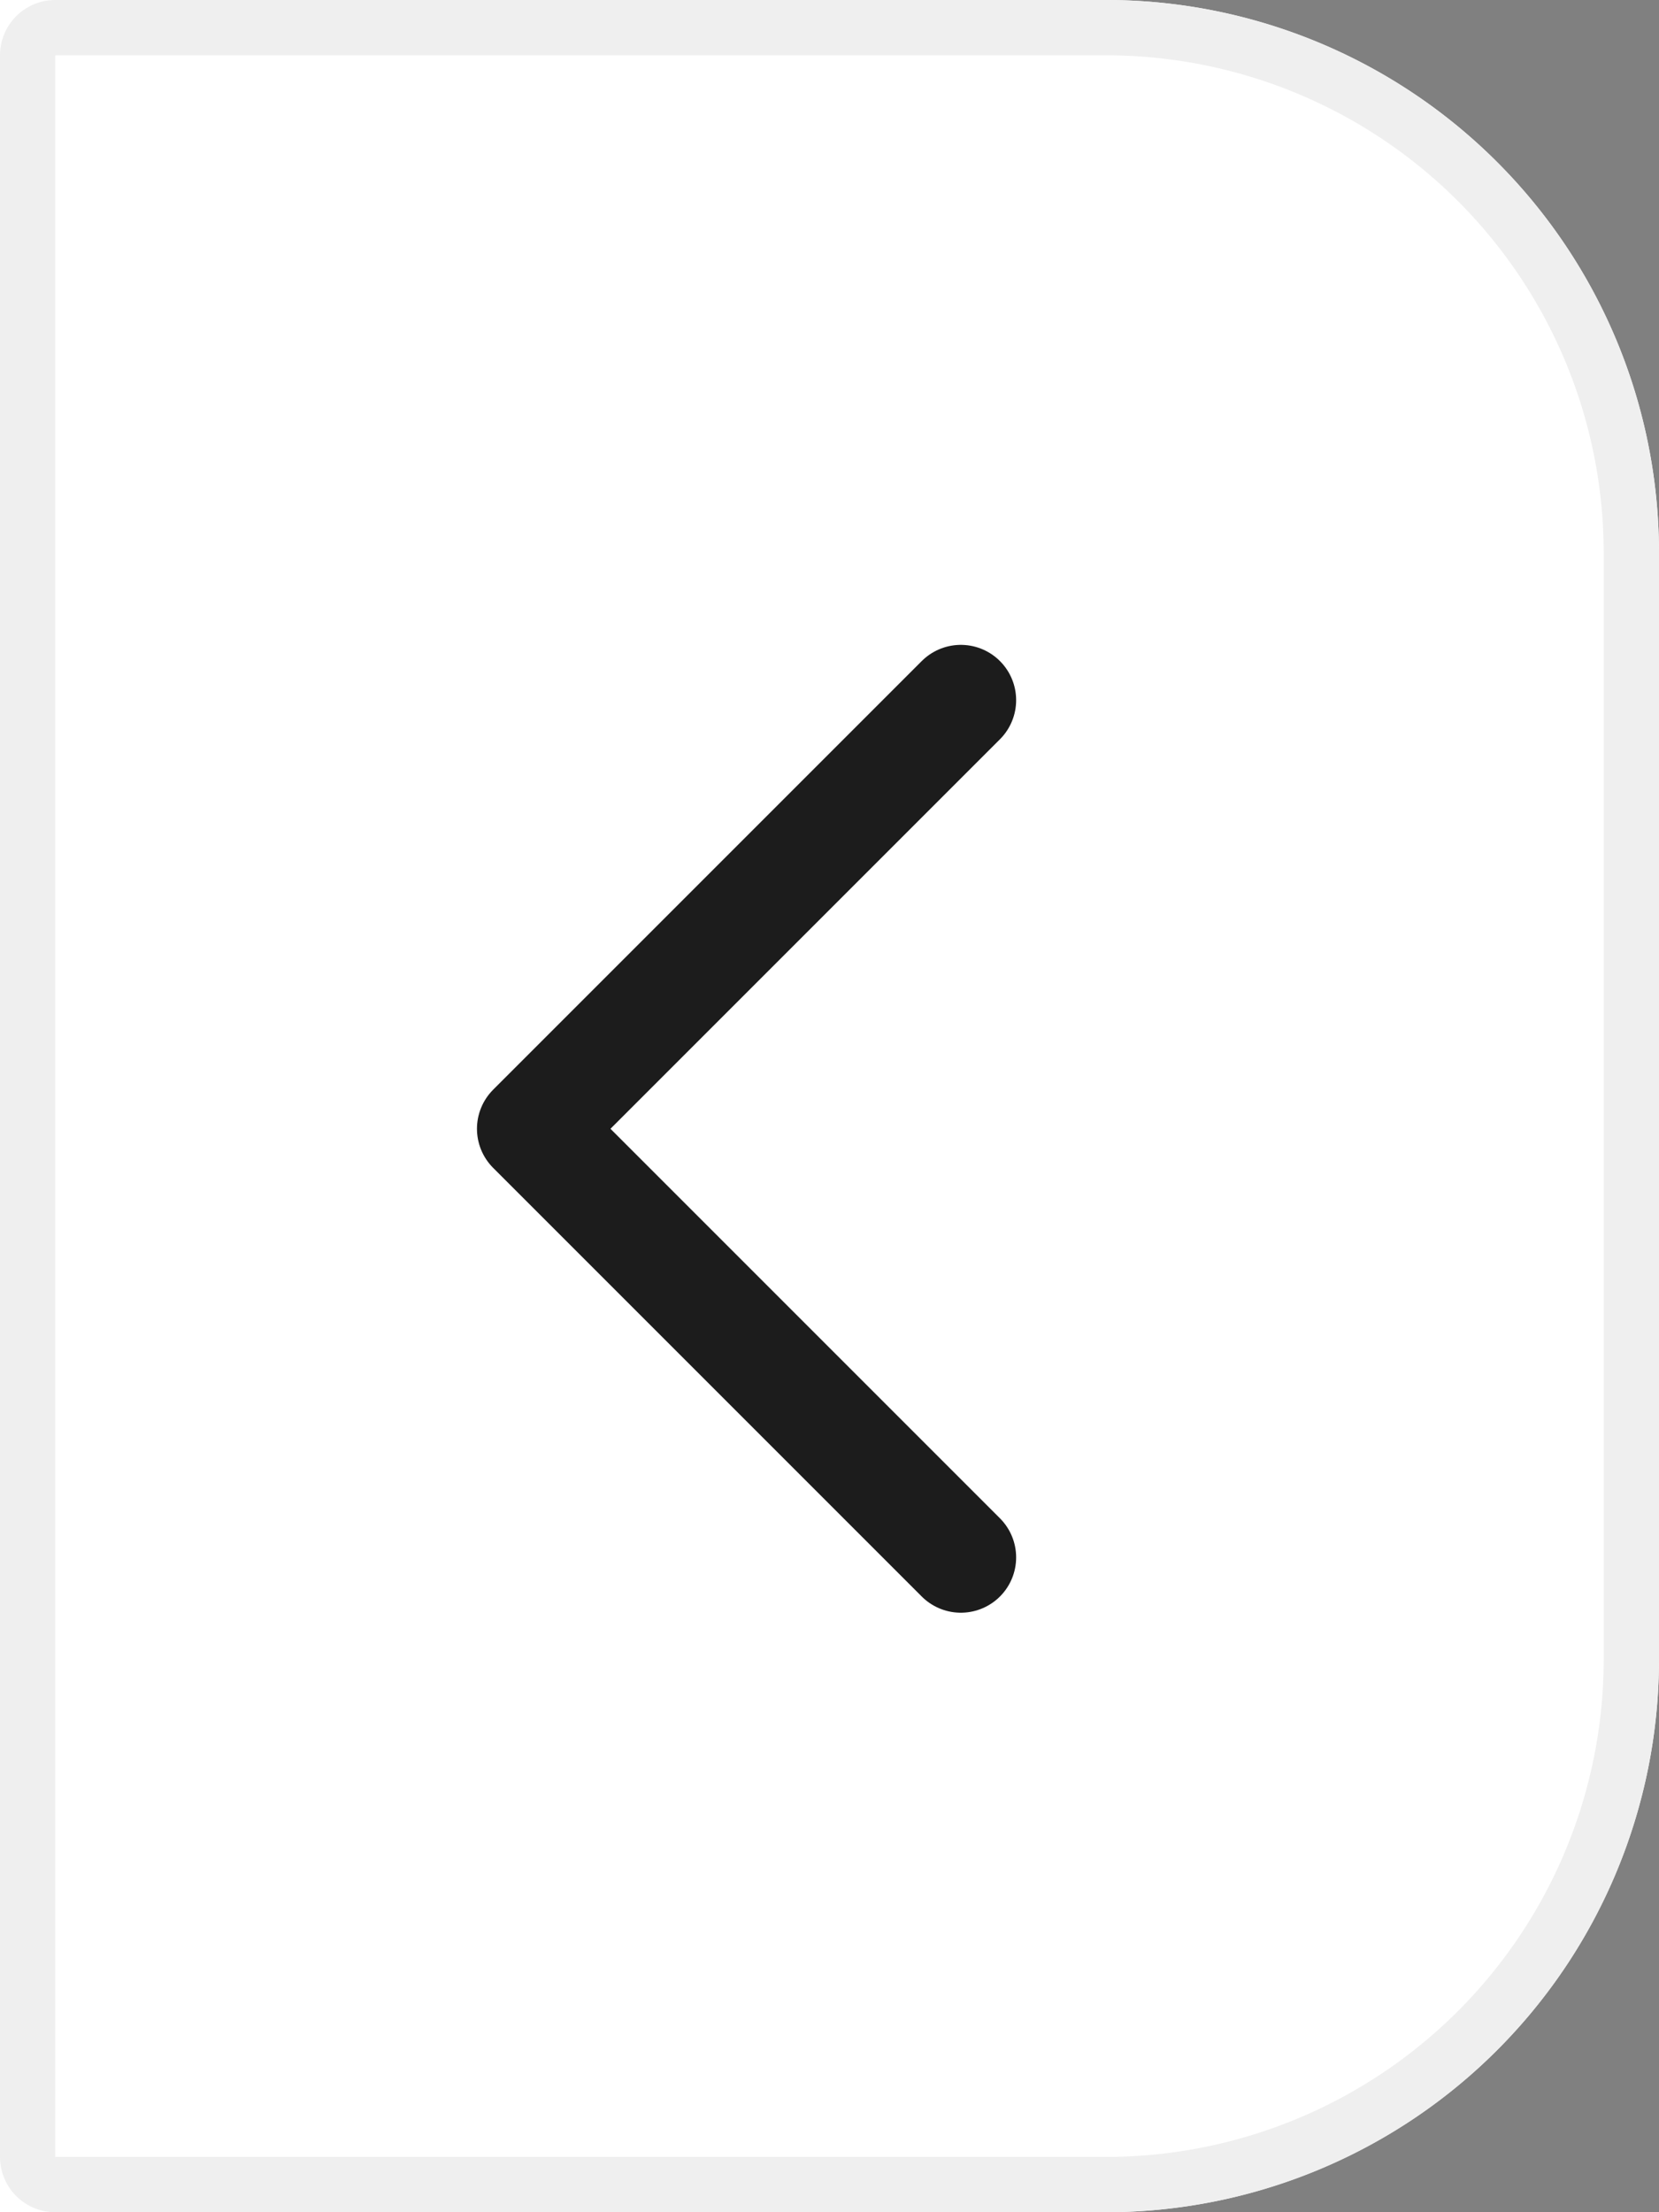 <svg xmlns="http://www.w3.org/2000/svg" width="30" height="40" viewBox="0 0 30 40">
  <rect x="0" y="0" width="30" height="40" fill="#808080" stroke="none"/>
  <g id="icon-arrow-left" transform="translate(1560 1458) rotate(180)">
    <g id="Rectangle_1479" data-name="Rectangle 1479" transform="translate(1530 1418)" fill="#fff" stroke="#efefef" stroke-width="1">
      <path d="M10,0H30a0,0,0,0,1,0,0V40a0,0,0,0,1,0,0H10A10,10,0,0,1,0,30V10A10,10,0,0,1,10,0Z" stroke="none"/>
      <path d="M10,.5H29a.5.5,0,0,1,.5.5V39a.5.5,0,0,1-.5.5H10A9.5,9.5,0,0,1,.5,30V10A9.5,9.5,0,0,1,10,.5Z" fill="none"/>
    </g>
    <path id="chevron-right" d="M9,21.5l7.75-7.75L9,6" transform="translate(1533.625 1423.84)" fill="none" stroke="#1c1c1c" stroke-linecap="round" stroke-linejoin="round" stroke-width="2"/>
  </g>
</svg>
